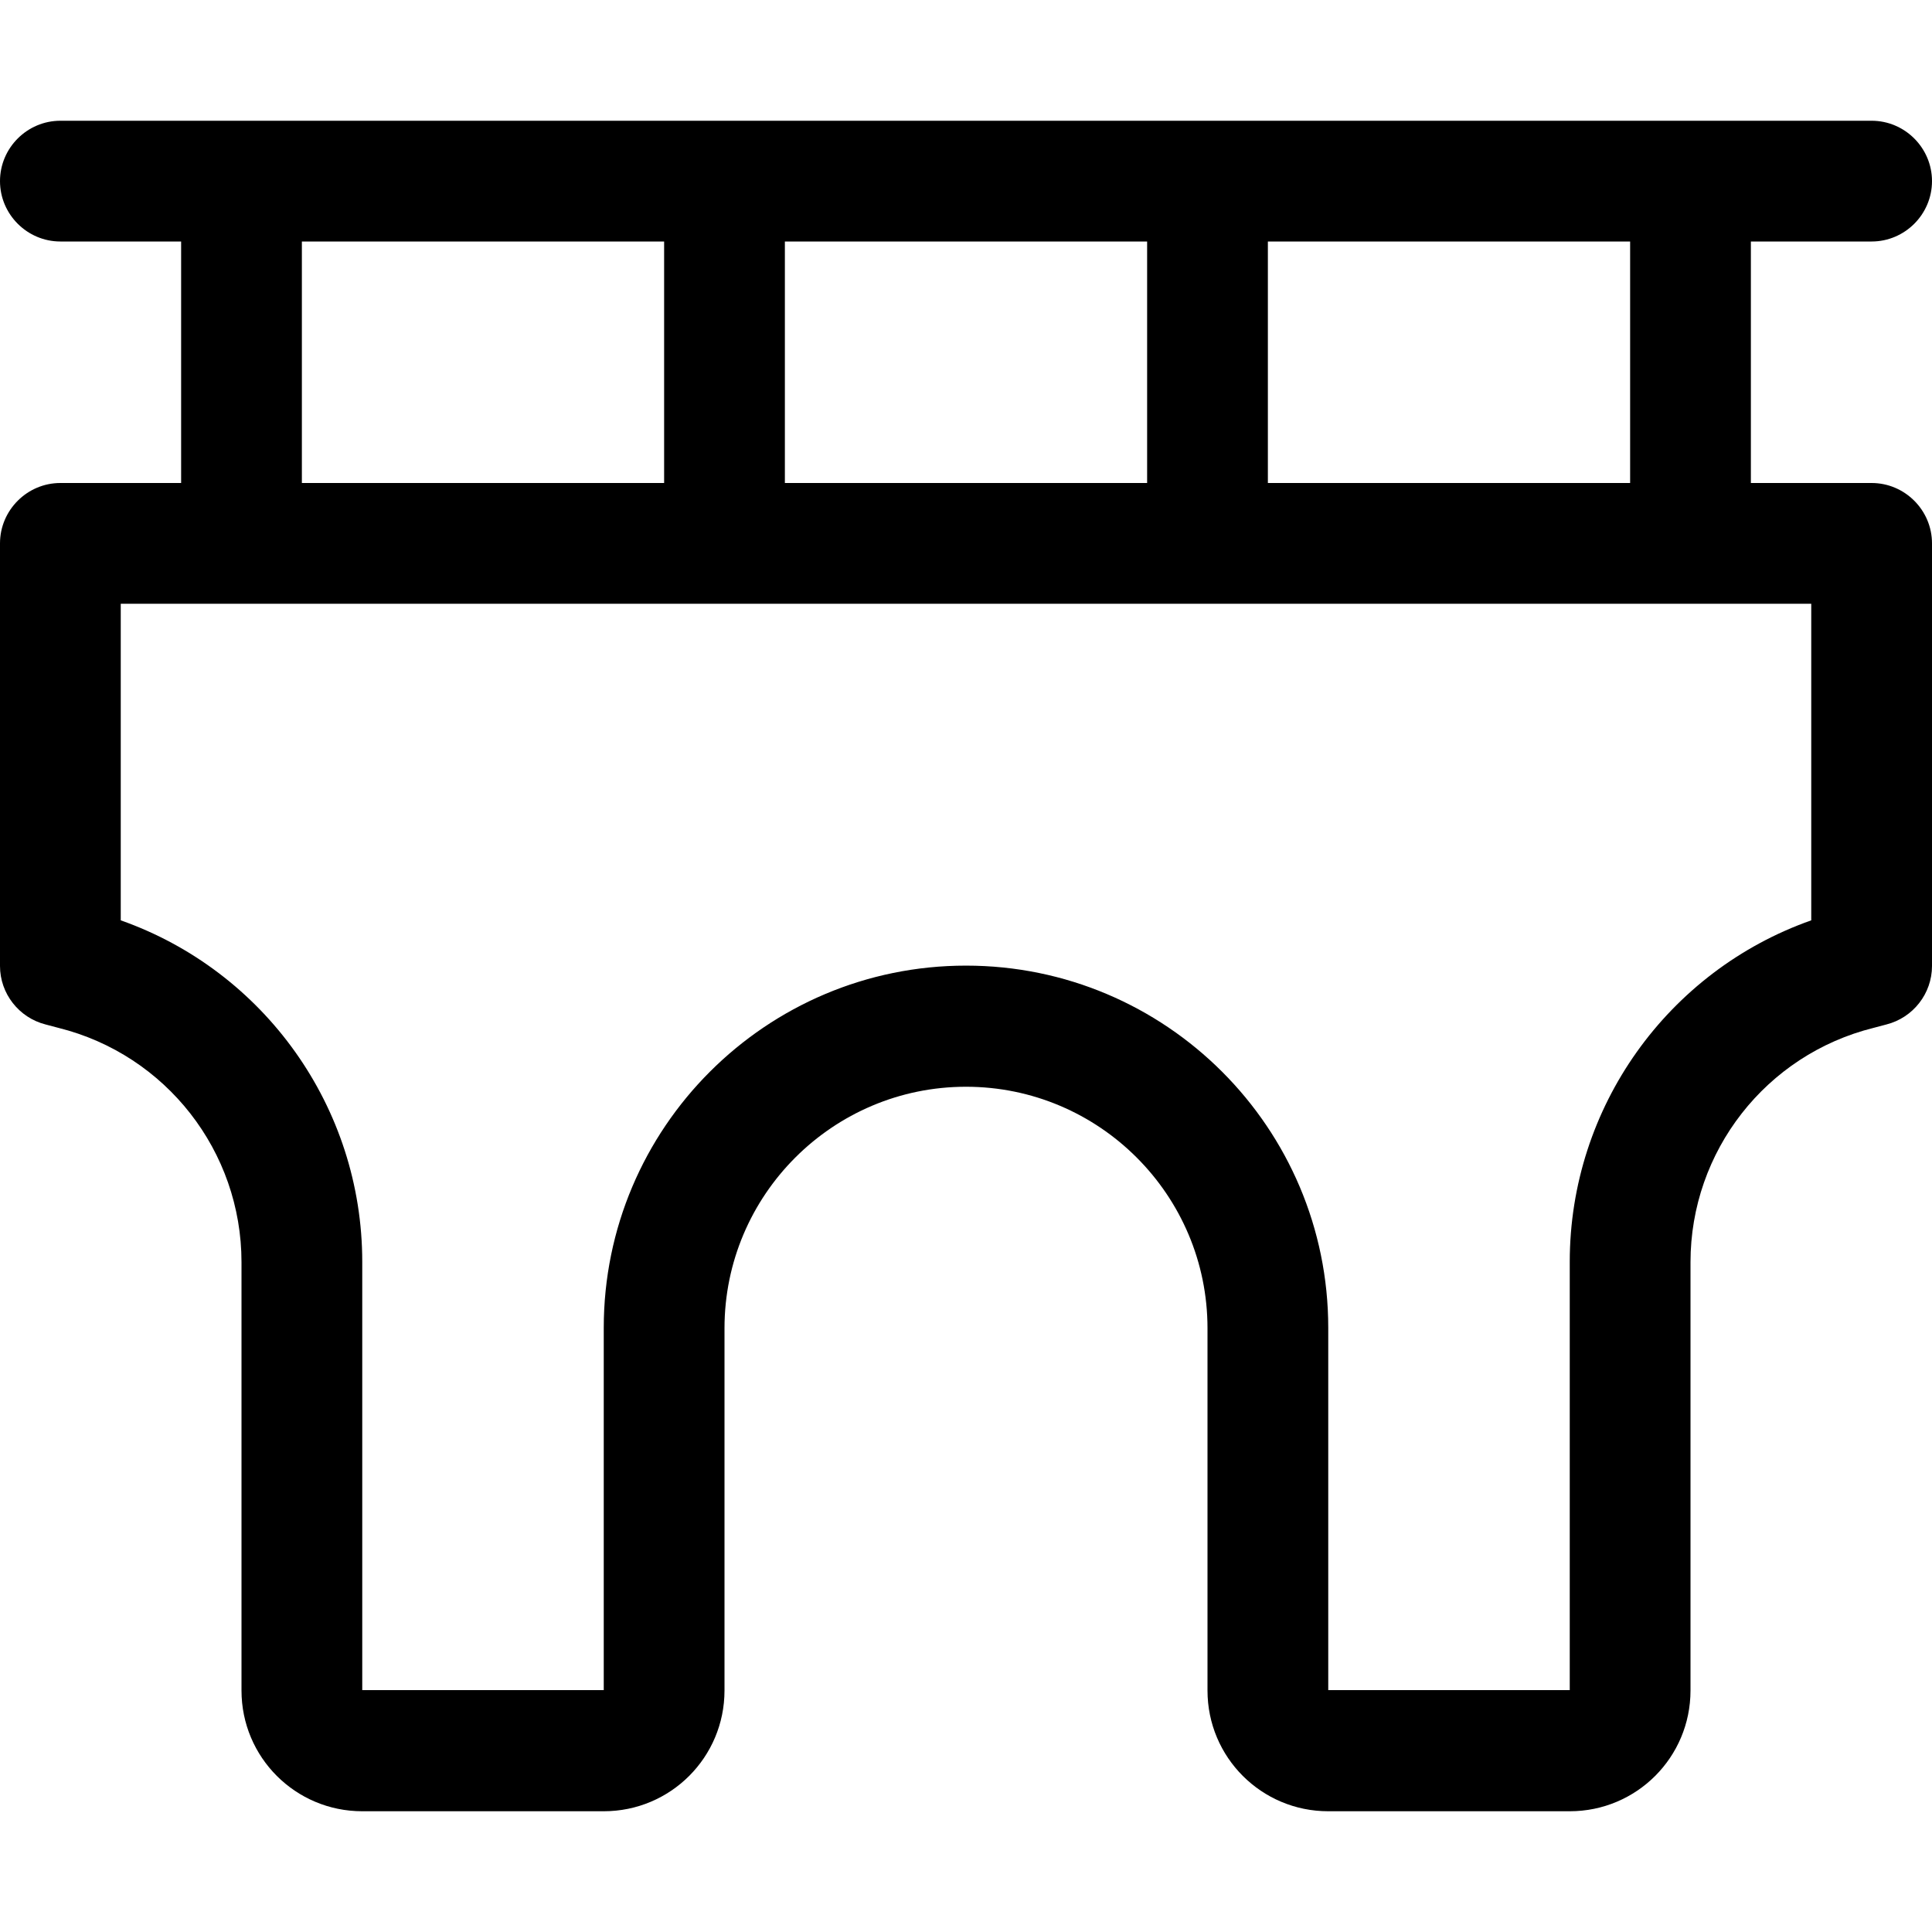 <svg xmlns="http://www.w3.org/2000/svg" viewBox="0 0 512 512"><!--! Font Awesome Pro 7.0.0 by @fontawesome - https://fontawesome.com License - https://fontawesome.com/license (Commercial License) Copyright 2025 Fonticons, Inc. --><path fill="currentColor" d="M16 32C7.2 32 0 39.2 0 48S7.2 64 16 64l32 0 0 64-32 0c-8.8 0-16 7.2-16 16L0 256c0 7.3 5 13.7 12.1 15.5l3.4 .9C44 279.5 64 305.1 64 334.5L64 448c0 17.7 14.3 32 32 32l64 0c17.7 0 32-14.3 32-32l0-96c0-35.3 28.7-64 64-64s64 28.7 64 64l0 96c0 17.7 14.3 32 32 32l64 0c17.7 0 32-14.3 32-32l0-113.5c0-29.4 20-55 48.5-62.1l3.4-.9c7.1-1.8 12.1-8.2 12.1-15.5l0-112c0-8.8-7.2-16-16-16l-32 0 0-64 32 0c8.8 0 16-7.2 16-16s-7.2-16-16-16L16 32zM432 64l0 64-96 0 0-64 96 0zM304 64l0 64-96 0 0-64 96 0zM176 64l0 64-96 0 0-64 96 0zM32 243.9l0-83.9 448 0 0 83.9c-38 13.4-64 49.5-64 90.5l0 113.5-64 0 0-96c0-53-43-96-96-96s-96 43-96 96l0 96-64 0 0-113.5c0-41-26-77.1-64-90.5z"/></svg>